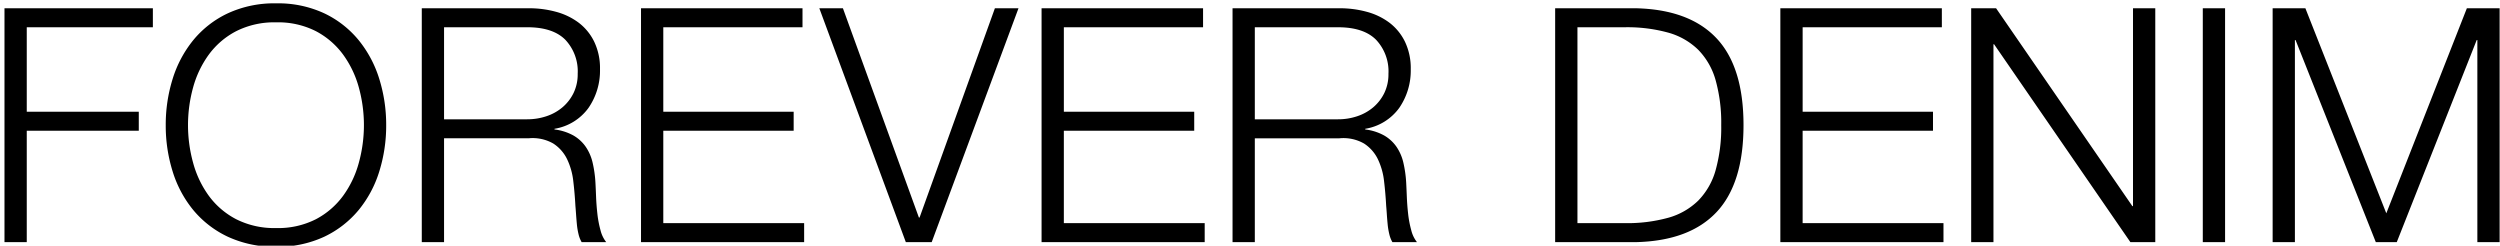 <svg xmlns="http://www.w3.org/2000/svg" width="519" height="51" viewBox="0 0 519 51">
  <defs>
    <style>
      .cls-1 {
        fill-rule: evenodd;
      }
    </style>
  </defs>
  <path id="FOREVER_DENIM_のコピー" data-name="FOREVER DENIM のコピー" class="cls-1" d="M31.735,1.715V5.659H5.555V23.2H28.811v3.944H5.555v23.12H0.931V1.715h30.8Zm8.35,32.062a20.879,20.879,0,0,0,3.264,6.868,16.426,16.426,0,0,0,5.678,4.862,17.509,17.509,0,0,0,8.3,1.836,17.309,17.309,0,0,0,8.262-1.836,16.534,16.534,0,0,0,5.644-4.862,20.923,20.923,0,0,0,3.264-6.868,29.411,29.411,0,0,0,0-15.606,20.985,20.985,0,0,0-3.264-6.834,16.546,16.546,0,0,0-5.644-4.862,17.309,17.309,0,0,0-8.262-1.836,17.509,17.509,0,0,0-8.3,1.836,16.438,16.438,0,0,0-5.678,4.862,20.94,20.94,0,0,0-3.264,6.834A29.411,29.411,0,0,0,40.085,33.777ZM35.835,16.4a23.947,23.947,0,0,1,4.284-8.058,20.642,20.642,0,0,1,7.174-5.576A22.92,22.92,0,0,1,57.323.695a22.7,22.7,0,0,1,10,2.074,20.732,20.732,0,0,1,7.14,5.576A23.947,23.947,0,0,1,78.743,16.4a31.875,31.875,0,0,1,1.428,9.588,31.865,31.865,0,0,1-1.428,9.588A23.556,23.556,0,0,1,74.459,43.6a20.9,20.9,0,0,1-7.14,5.542,22.7,22.7,0,0,1-10,2.074,22.92,22.92,0,0,1-10.03-2.074A20.809,20.809,0,0,1,40.119,43.6a23.556,23.556,0,0,1-4.284-8.024,31.865,31.865,0,0,1-1.428-9.588A31.875,31.875,0,0,1,35.835,16.4Zm73.623,8.364a12.382,12.382,0,0,0,4.012-.646,9.99,9.99,0,0,0,3.332-1.87,9.162,9.162,0,0,0,2.278-2.958,8.922,8.922,0,0,0,.85-3.978,9.556,9.556,0,0,0-2.584-7.072q-2.584-2.583-7.888-2.584H92.186V24.767h17.272ZM109.8,1.715a21.088,21.088,0,0,1,5.678.748,13.719,13.719,0,0,1,4.692,2.278,10.974,10.974,0,0,1,3.2,3.944,12.708,12.708,0,0,1,1.19,5.678,13.631,13.631,0,0,1-2.38,8.024,10.85,10.85,0,0,1-7.072,4.352v0.136a10.787,10.787,0,0,1,3.944,1.258,7.918,7.918,0,0,1,2.55,2.346,9.664,9.664,0,0,1,1.428,3.3,24.161,24.161,0,0,1,.578,4.046q0.067,1.224.136,2.992t0.272,3.57a21.984,21.984,0,0,0,.646,3.4,6.49,6.49,0,0,0,1.19,2.482h-5.1A5.939,5.939,0,0,1,120.1,48.6a14.646,14.646,0,0,1-.34-2.04q-0.1-1.053-.17-2.074t-0.136-1.768q-0.136-2.583-.442-5.134a14.064,14.064,0,0,0-1.292-4.556,8.023,8.023,0,0,0-2.856-3.23,8.623,8.623,0,0,0-5.134-1.088H92.186V50.267H87.562V1.715H109.8Zm56.8,0V5.659H137.7V23.2h27.064v3.944H137.7V46.323h29.24v3.944H133.074V1.715H166.6Zm8.39,0,15.776,43.452H190.9L206.54,1.715h4.9l-18.02,48.552h-5.372L170.092,1.715h4.9Zm74.766,0V5.659h-28.9V23.2h27.064v3.944H220.854V46.323h29.24v3.944H216.23V1.715h33.524Zm28.015,23.052a12.391,12.391,0,0,0,4.012-.646,10,10,0,0,0,3.332-1.87,9.176,9.176,0,0,0,2.278-2.958,8.935,8.935,0,0,0,.85-3.978,9.56,9.56,0,0,0-2.584-7.072q-2.586-2.583-7.888-2.584H260.5V24.767h17.272Zm0.34-23.052a21.1,21.1,0,0,1,5.678.748,13.737,13.737,0,0,1,4.692,2.278,11,11,0,0,1,3.2,3.944,12.722,12.722,0,0,1,1.19,5.678,13.638,13.638,0,0,1-2.38,8.024,10.853,10.853,0,0,1-7.072,4.352v0.136a10.8,10.8,0,0,1,3.944,1.258,7.939,7.939,0,0,1,2.55,2.346,9.7,9.7,0,0,1,1.428,3.3,24.369,24.369,0,0,1,.578,4.046q0.066,1.224.136,2.992t0.272,3.57a21.866,21.866,0,0,0,.646,3.4,6.461,6.461,0,0,0,1.19,2.482h-5.1a5.909,5.909,0,0,1-.646-1.666,14.5,14.5,0,0,1-.34-2.04c-0.068-.7-0.126-1.394-0.17-2.074s-0.092-1.269-.136-1.768q-0.138-2.583-.442-5.134a14.089,14.089,0,0,0-1.292-4.556,8.037,8.037,0,0,0-2.856-3.23,8.625,8.625,0,0,0-5.134-1.088H260.5V50.267h-4.624V1.715h22.236Zm61.539,0q11.083,0.273,16.694,6.222t5.61,18.054q0,12.1-5.61,18.054t-16.694,6.222h-16.8V1.715h16.8Zm-2.312,44.608a31.853,31.853,0,0,0,9.01-1.122,14.425,14.425,0,0,0,6.222-3.57,14.688,14.688,0,0,0,3.6-6.324,32.892,32.892,0,0,0,1.156-9.316,32.9,32.9,0,0,0-1.156-9.316,14.688,14.688,0,0,0-3.6-6.324,14.425,14.425,0,0,0-6.222-3.57,31.853,31.853,0,0,0-9.01-1.122h-9.86V46.323h9.86Zm65.79-44.608V5.659h-28.9V23.2H401.29v3.944H374.226V46.323h29.24v3.944H369.6V1.715h33.524Zm11.26,0,28.288,41.072h0.136V1.715h4.624V50.267h-5.168L413.978,9.195h-0.136V50.267h-4.624V1.715h5.168Zm47.538,0V50.267H457.3V1.715h4.624Zm16.673,0,16.8,42.568L512.121,1.715h6.8V50.267H514.3V8.311h-0.136L497.569,50.267h-4.352L476.557,8.311h-0.136V50.267H471.8V1.715h6.8Z"/>
</svg>
